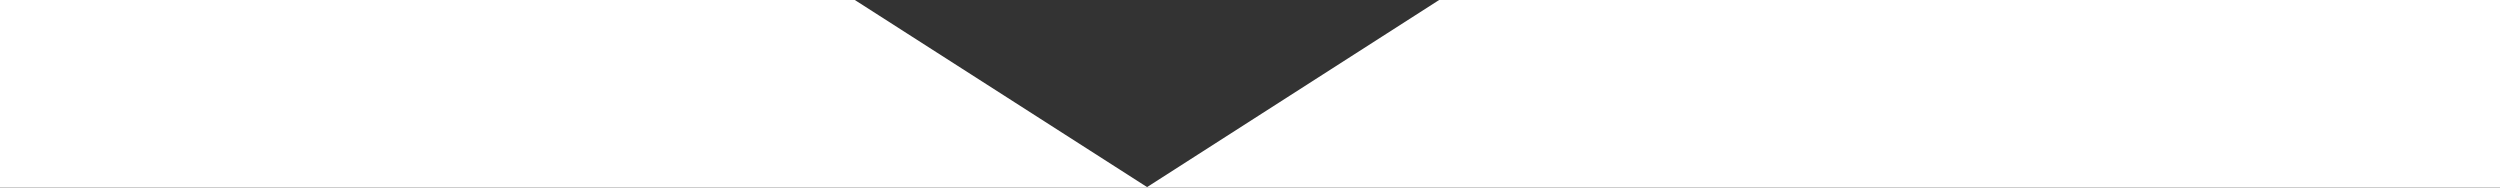 <?xml version="1.0" encoding="utf-8"?>
<!-- Generator: Adobe Illustrator 22.0.1, SVG Export Plug-In . SVG Version: 6.00 Build 0)  -->
<svg version="1.1" id="TravelIA_x5F_Logo" xmlns="http://www.w3.org/2000/svg" xmlns:xlink="http://www.w3.org/1999/xlink" x="0px"
	 y="0px" viewBox="0 0 1200 90" style="enable-background:new 0 0 1200 90;" xml:space="preserve">
<rect x="0" y="0" width="1200" height="90" fill="#333333" stroke="none"/>
<style type="text/css">
	.st0{fill:#FFFFFF;}
</style>
<polygon class="st0" points="778.4,-0.2 770,-0.2 691.1,-0.2 690,0.5 550.6,89.8 410,-0.2 295.3,-0.2 0,-0.2 0,89.8 0,189.8 
	1200,189.8 1200,89.8 1200,-0.2 "/>
</svg>
